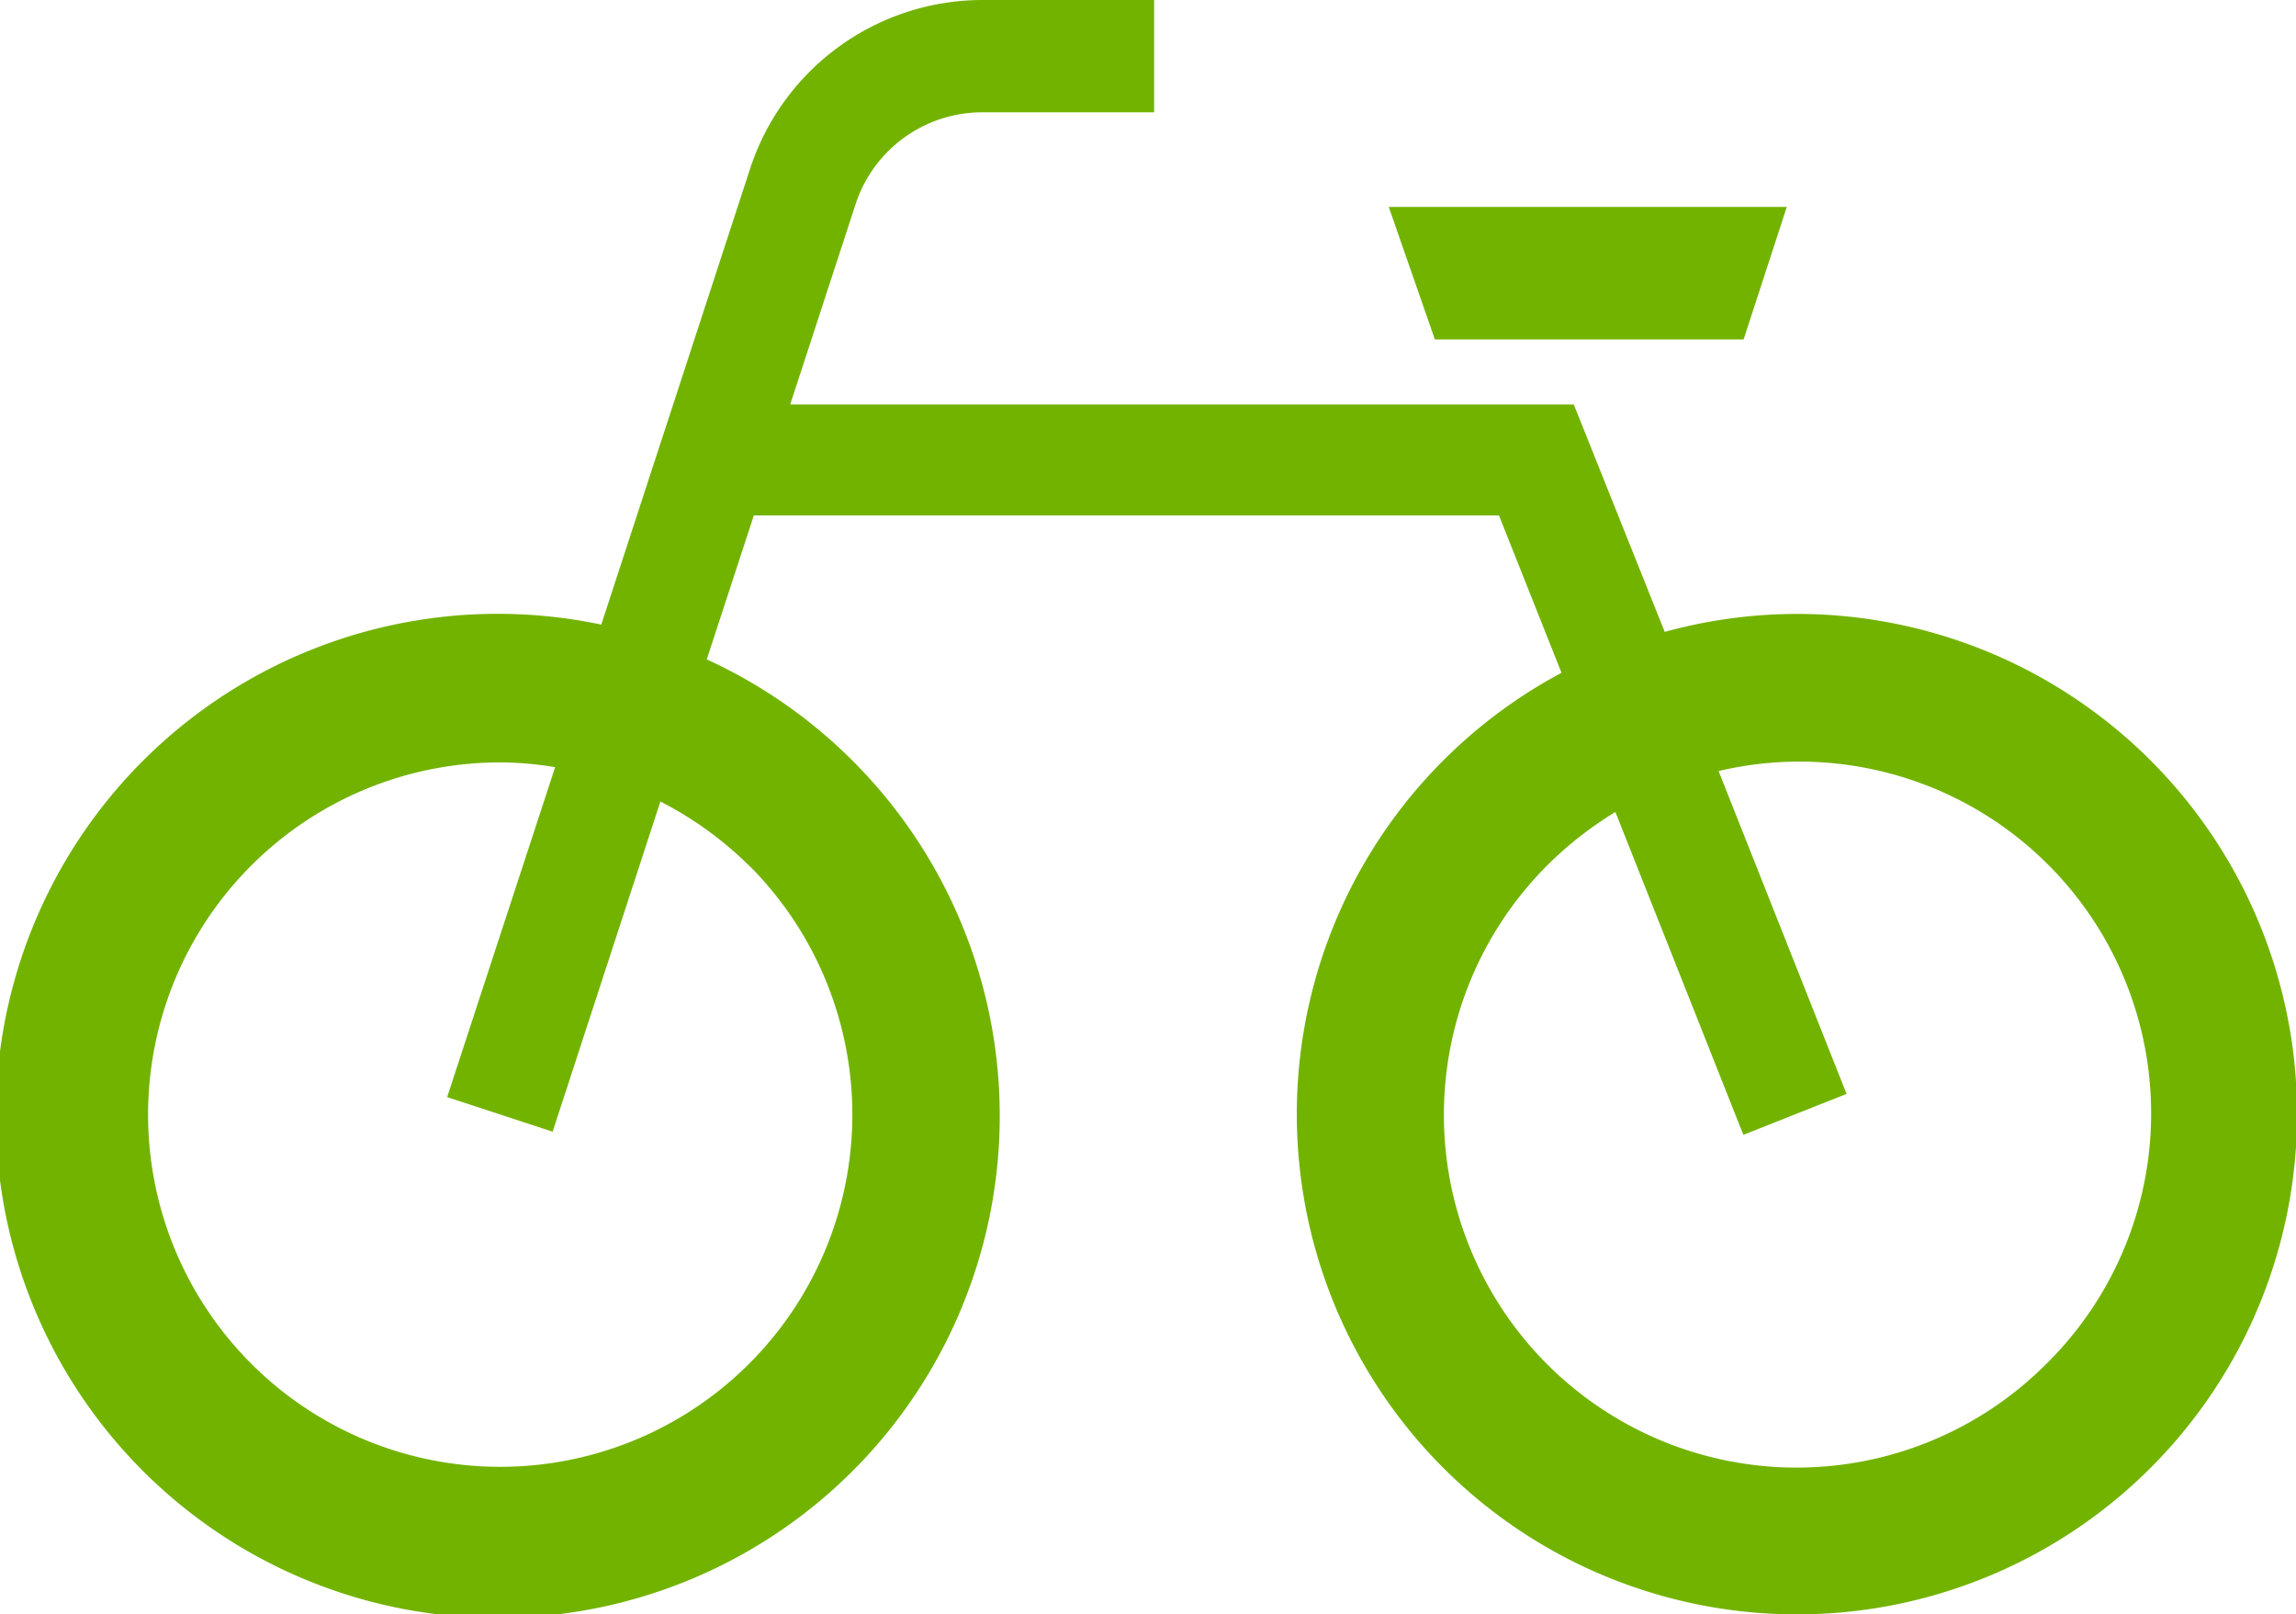 <svg xmlns="http://www.w3.org/2000/svg" viewBox="0 0 101 71"><defs><style>.a{fill:#72b300;}</style></defs><title>img-job-01</title><path class="a" d="M90,60A15.48,15.48,0,0,1,68.06,38.06a16.2,16.2,0,0,1,3-2.35l5.63,14.2,4.54-1.8-5.63-14.2A15.47,15.47,0,0,1,90,60Zm-57-21.89A15.49,15.49,0,1,1,22,33.53a14.82,14.82,0,0,1,2.42.21L19.67,48.25l4.64,1.52,4.74-14.52a15.7,15.7,0,0,1,3.89,2.81ZM79,27a22,22,0,0,0-5.77.79l-4-10H34.76l2.89-8.85a5.86,5.86,0,0,1,5.57-4h7.55V0H43.22A10.76,10.76,0,0,0,33,7.41L26.45,27.47A22.08,22.08,0,1,0,31.09,29l2.07-6.33H65.94l2.75,6.92A22,22,0,1,0,79,27Z"/><polygon class="a" points="76.7 14.93 78.6 9.1 61.09 9.1 63.12 14.93 76.7 14.93 76.7 14.93"/></svg>